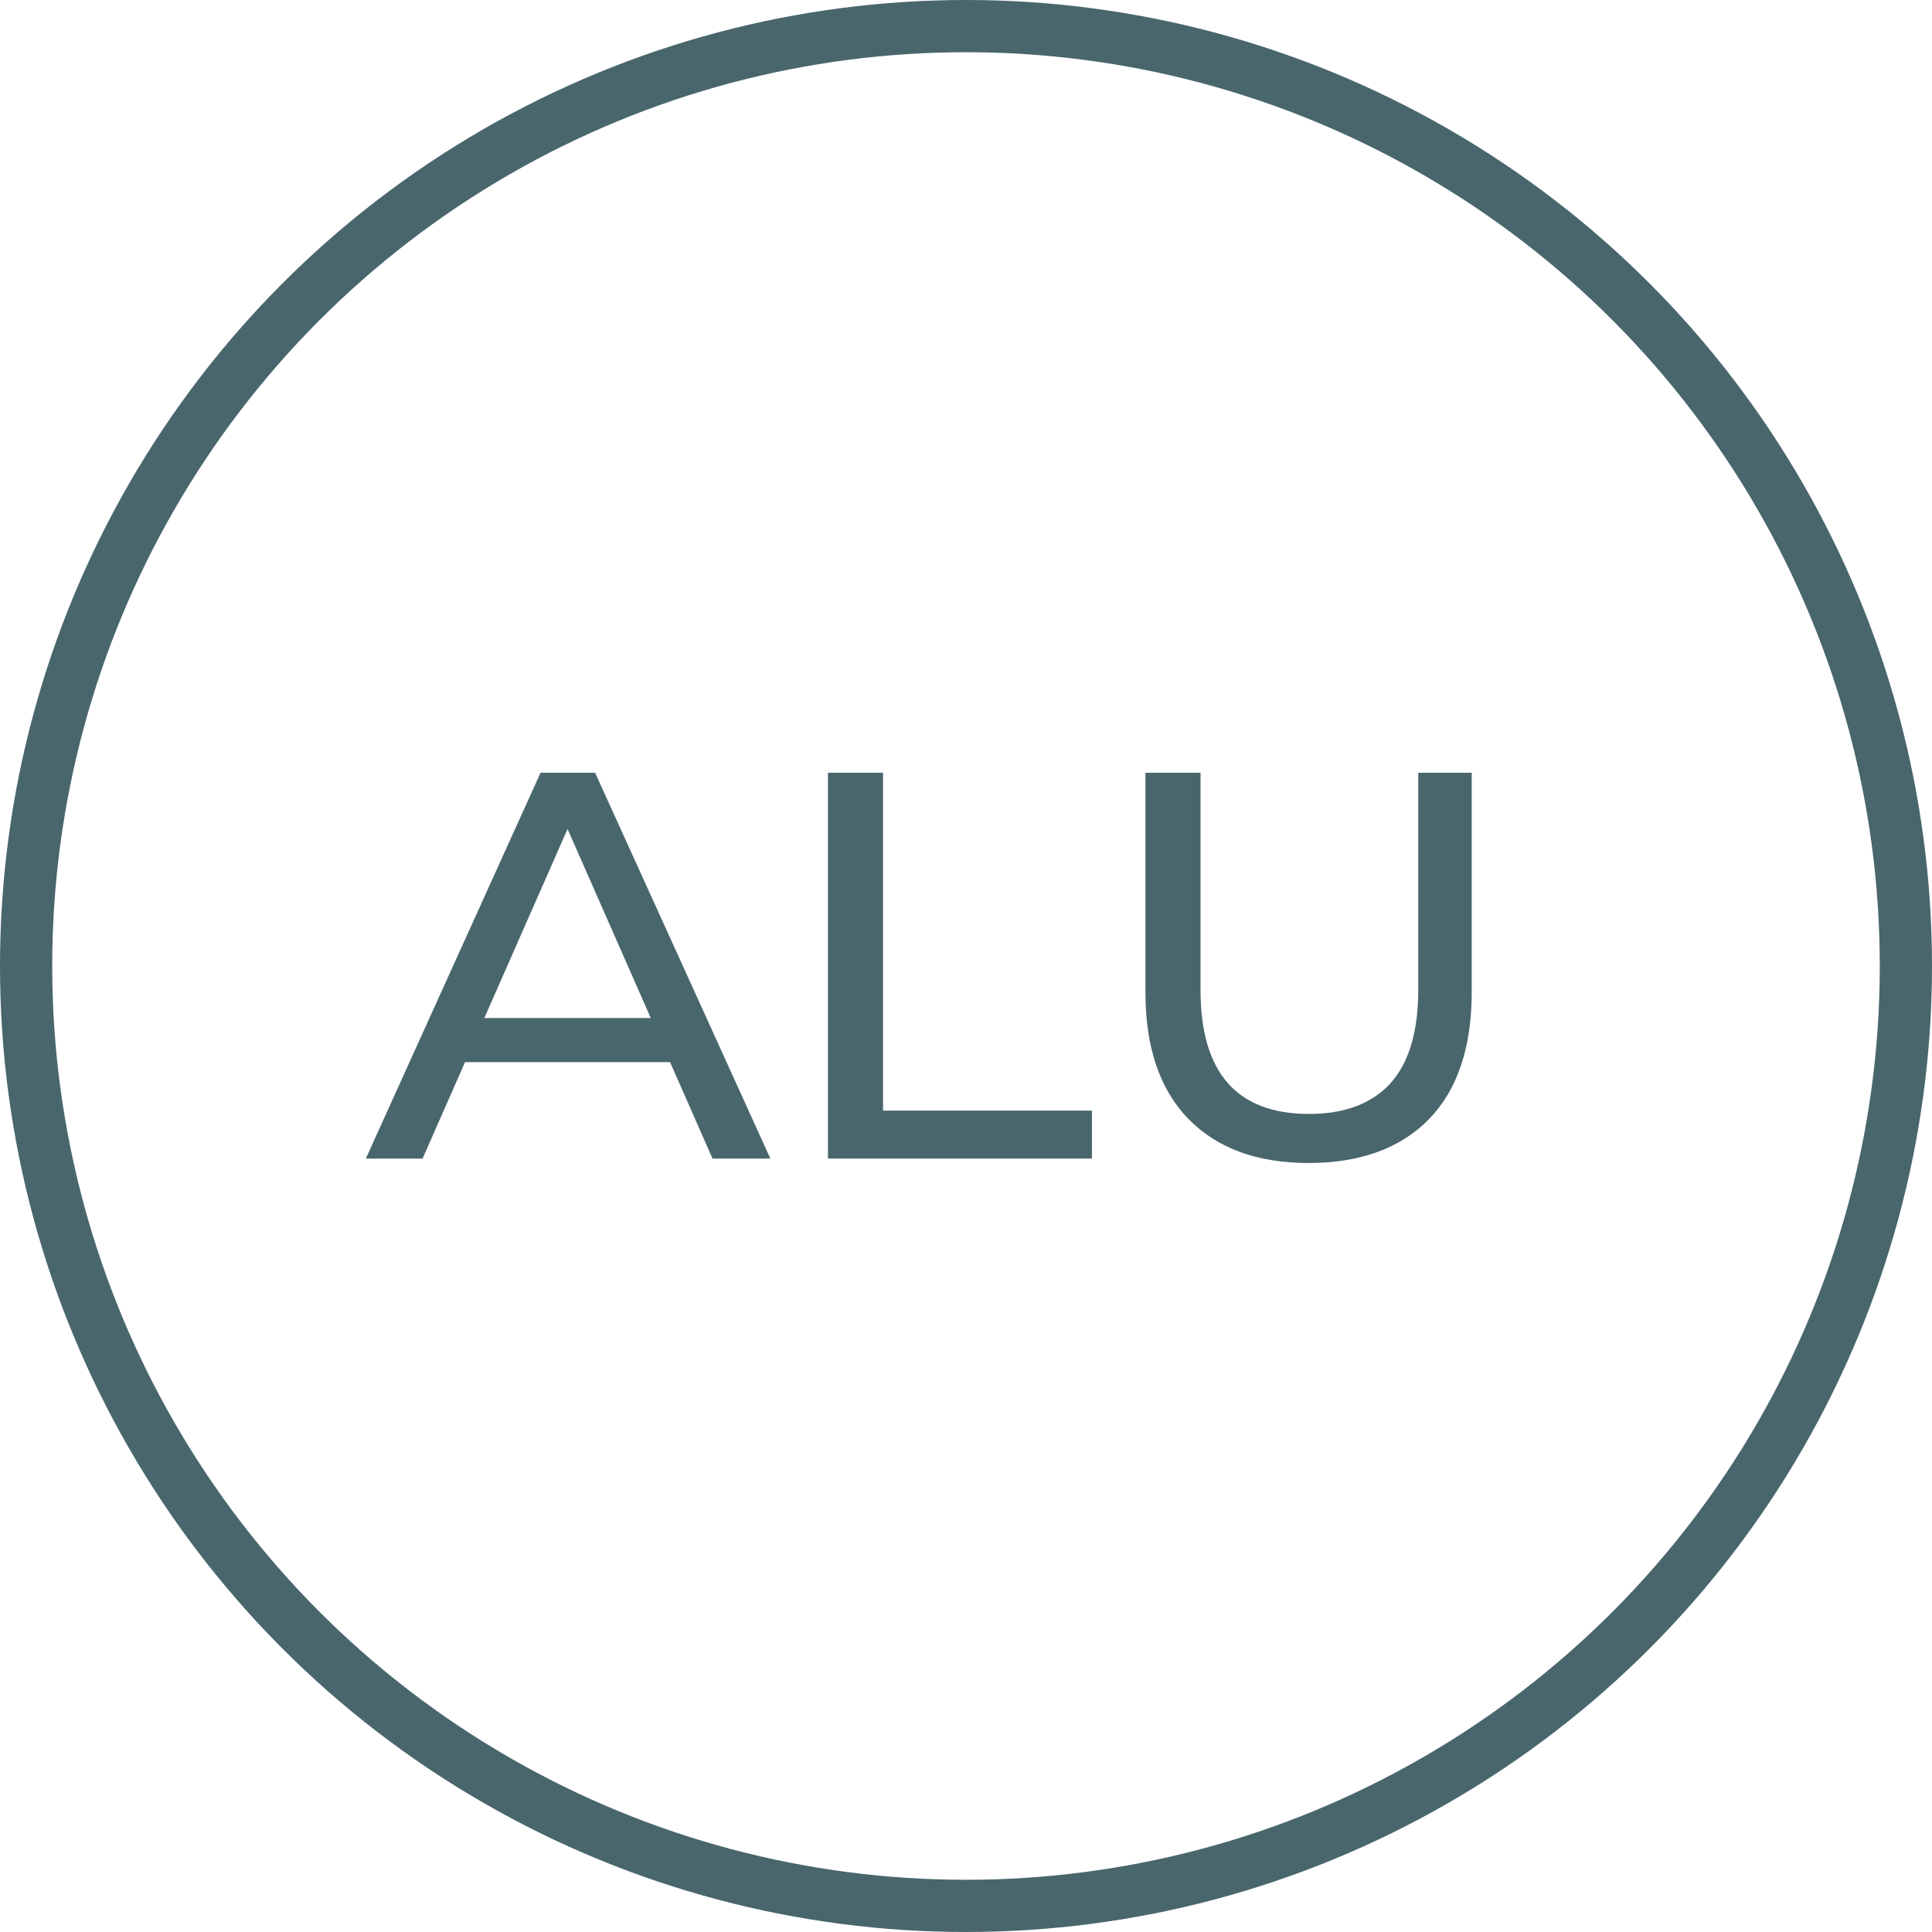 <svg width="138" height="138" viewBox="0 0 138 138" fill="none" xmlns="http://www.w3.org/2000/svg">
<path d="M47.862 75.866H33.217L30.185 82.756H26.13L38.61 55.198H42.508L55.027 82.756H50.893L47.862 75.866ZM46.484 72.717L40.539 59.213L34.595 72.717H46.484ZM59.138 55.198H63.075V79.331H77.996V82.756H59.138V55.198ZM93.469 83.071C89.794 83.071 86.934 82.021 84.886 79.921C82.839 77.822 81.816 74.803 81.816 70.867V55.198H85.752V70.709C85.752 76.614 88.338 79.567 93.508 79.567C96.028 79.567 97.957 78.845 99.295 77.402C100.634 75.932 101.303 73.701 101.303 70.709V55.198H105.122V70.867C105.122 74.83 104.098 77.861 102.051 79.961C100.004 82.034 97.143 83.071 93.469 83.071Z" fill="#49666D"/>
<circle cx="69" cy="69" r="67.135" stroke="#49666D" stroke-width="3.73"/>
</svg>
